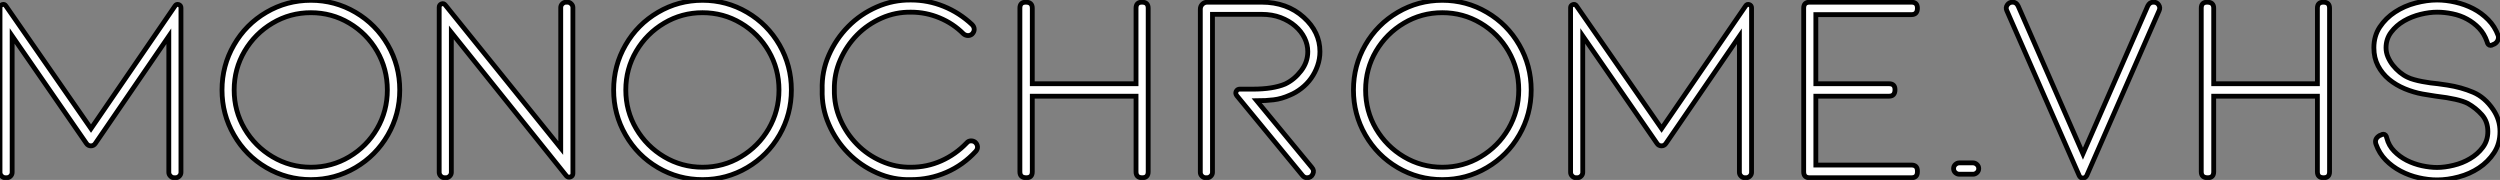 <?xml version="1.0" standalone="no"?>
<svg xmlns="http://www.w3.org/2000/svg" viewBox="5.15 -36.852 518.34 37.302"><rect x="5.15" y="-36.852" width="518.34" height="37.302" fill="#808080" stroke="none"/><path d="M40.15-1.12L40.15-1.12L40.15-29.34L24.92-7.11Q24.58-6.61 24.00-6.61Q23.41-6.61 23.07-7.11L23.07-7.11L7.67-29.40L7.67-1.12Q7.67-0.67 7.34-0.34Q7 0 6.55 0L6.55 0L6.27 0Q5.82 0 5.49-0.34Q5.15-0.67 5.15-1.12L5.15-1.12L5.15-35.28Q5.15-35.73 5.63-35.90Q6.10-36.06 6.38-35.62L6.38-35.62L24.02-10.19L41.44-35.62Q41.72-36.06 42.20-35.90Q42.67-35.73 42.67-35.22L42.67-35.22L42.67-1.12Q42.67-0.67 42.34-0.34Q42 0 41.55 0L41.55 0L41.27 0Q40.82 0 40.49-0.34Q40.15-0.67 40.15-1.12ZM88.03-18.20L88.03-18.20Q88.03-13.16 85.57-8.88Q83.10-4.59 78.85-2.10Q74.59 0.39 69.61 0.39L69.61 0.39Q64.62 0.39 60.37-2.10Q56.11-4.59 53.65-8.88Q51.18-13.16 51.18-18.20L51.18-18.20Q51.18-23.24 53.65-27.52Q56.11-31.81 60.37-34.30Q64.62-36.79 69.61-36.79L69.61-36.79Q74.59-36.79 78.85-34.30Q83.10-31.81 85.57-27.52Q88.03-23.24 88.03-18.20ZM85.46-18.20L85.46-18.20Q85.46-22.57 83.33-26.24Q81.20-29.90 77.56-32.06Q73.92-34.22 69.61-34.22L69.61-34.22Q65.30-34.22 61.66-32.06Q58.02-29.90 55.86-26.24Q53.70-22.57 53.70-18.20L53.70-18.20Q53.70-13.83 55.86-10.16Q58.02-6.50 61.66-4.34Q65.30-2.18 69.61-2.18L69.61-2.18Q73.92-2.18 77.56-4.34Q81.20-6.50 83.33-10.16Q85.46-13.83 85.46-18.20ZM122.58-0.39L98.73-30.13L98.73-1.12Q98.73-0.67 98.39-0.34Q98.06 0 97.61 0L97.61 0L97.33 0Q96.88 0 96.54-0.34Q96.21-0.67 96.21-1.12L96.21-1.12L96.21-35.34Q96.21-35.84 96.68-36.04Q97.16-36.23 97.50-35.78L97.50-35.78L121.41-6.16L121.41-35.28Q121.41-35.73 121.74-36.06Q122.08-36.40 122.53-36.40L122.53-36.40L122.81-36.40Q123.26-36.40 123.59-36.06Q123.93-35.73 123.93-35.28L123.93-35.28L123.93-0.90Q123.93-0.34 123.42-0.17Q122.92 0 122.58-0.39L122.58-0.39ZM169.23-18.20L169.23-18.20Q169.23-13.16 166.77-8.88Q164.30-4.59 160.05-2.10Q155.79 0.39 150.81 0.39L150.81 0.39Q145.82 0.39 141.57-2.10Q137.31-4.59 134.85-8.88Q132.38-13.16 132.38-18.20L132.38-18.20Q132.38-23.24 134.85-27.52Q137.31-31.81 141.57-34.30Q145.82-36.79 150.81-36.79L150.81-36.79Q155.79-36.79 160.05-34.30Q164.30-31.81 166.77-27.52Q169.23-23.24 169.23-18.20ZM166.66-18.20L166.66-18.20Q166.66-22.57 164.53-26.24Q162.40-29.90 158.76-32.06Q155.12-34.22 150.81-34.22L150.81-34.22Q146.50-34.22 142.86-32.06Q139.22-29.90 137.06-26.24Q134.90-22.57 134.90-18.20L134.90-18.20Q134.90-13.83 137.06-10.16Q139.22-6.50 142.86-4.34Q146.50-2.18 150.81-2.18L150.81-2.18Q155.12-2.18 158.76-4.34Q162.40-6.50 164.53-10.16Q166.66-13.83 166.66-18.20ZM207.31-7.39L207.31-7.39Q207.76-7 207.82-6.47Q207.87-5.94 207.48-5.49L207.48-5.49Q204.85-2.63 201.38-1.12Q197.90 0.39 194.04 0.39L194.04 0.39Q190.34 0.50 186.96-1.01Q183.57-2.52 181.02-5.10Q178.47-7.67 176.99-11.09Q175.50-14.50 175.62-18.26L175.62-18.26Q175.50-22.01 176.99-25.40Q178.47-28.78 181.02-31.36Q183.57-33.94 186.96-35.42Q190.34-36.90 194.04-36.85L194.04-36.85Q197.57-36.85 200.82-35.53Q204.06-34.22 206.70-31.75L206.70-31.75Q207.14-31.30 207.14-30.77Q207.14-30.24 206.70-29.79L206.70-29.79Q206.30-29.46 205.80-29.48Q205.30-29.51 204.90-29.85L204.90-29.85Q202.78-31.98 199.95-33.15Q197.12-34.33 194.04-34.33L194.04-34.33Q190.85-34.38 187.94-33.10Q185.02-31.81 182.84-29.60Q180.66-27.38 179.37-24.44Q178.08-21.50 178.14-18.26L178.14-18.26Q178.08-15.01 179.37-12.07Q180.66-9.13 182.84-6.92Q185.02-4.70 187.94-3.42Q190.85-2.13 194.04-2.18L194.04-2.18Q197.34-2.18 200.31-3.50Q203.28-4.82 205.58-7.22L205.58-7.22Q205.91-7.62 206.42-7.64Q206.92-7.67 207.31-7.39ZM219.18-16.91L219.18-1.23Q219.18 0 217.95 0L217.95 0Q216.61 0 216.61-1.23L216.61-1.23L216.61-35.17Q216.61-36.40 217.84-36.40L217.84-36.40Q219.18-36.40 219.18-35.17L219.18-35.17L219.18-19.49L240.69-19.49L240.69-35.17Q240.69-36.40 241.92-36.40L241.92-36.40Q243.21-36.40 243.21-35.17L243.21-35.17L243.21-1.23Q243.21 0 241.98 0L241.98 0Q240.69 0 240.69-1.23L240.69-1.23L240.69-16.91L219.18-16.91ZM275.18-0.50L275.18-0.50L261.58-17.02Q261.24-17.47 261.46-17.92Q261.69-18.37 262.19-18.37L262.19-18.37L264.88-18.37Q269.08-18.37 271.60-19.43L271.60-19.43Q273.50-20.33 274.90-22.15Q276.30-23.97 276.30-26.15L276.30-26.15Q276.30-27.61 275.63-28.98Q274.96-30.35 273.70-31.44Q272.44-32.54 270.68-33.21Q268.91-33.88 266.73-33.88L266.73-33.88L256.54-33.88L256.54-1.12Q256.54-0.67 256.20-0.34Q255.86 0 255.42 0L255.42 0L255.14 0Q254.69 0 254.35-0.34Q254.02-0.67 254.02-1.12L254.02-1.12L254.02-34.94Q254.02-35.56 254.44-35.98Q254.86-36.40 255.47-36.40L255.47-36.40L266.73-36.40Q271.99-36.40 275.46-33.26L275.46-33.26Q278.82-30.24 278.82-26.15L278.82-26.15Q278.82-24.64 278.32-23.21Q277.82-21.78 276.98-20.61Q276.14-19.43 274.99-18.54Q273.84-17.64 272.61-17.14L272.61-17.14Q270.87-16.35 269.22-16.16Q267.57-15.96 265.72-15.96L265.72-15.96L277.14-2.13Q277.70-1.51 277.34-0.76Q276.98 0 276.14 0L276.14 0Q275.58 0 275.18-0.50ZM322.62-18.20L322.62-18.20Q322.62-13.16 320.15-8.88Q317.69-4.59 313.43-2.10Q309.18 0.39 304.19 0.39L304.19 0.39Q299.21 0.39 294.95-2.10Q290.70-4.59 288.23-8.88Q285.77-13.16 285.77-18.20L285.77-18.20Q285.77-23.24 288.23-27.52Q290.70-31.81 294.95-34.30Q299.21-36.79 304.19-36.79L304.19-36.79Q309.18-36.79 313.43-34.30Q317.69-31.81 320.15-27.52Q322.62-23.24 322.62-18.20ZM320.04-18.20L320.04-18.20Q320.04-22.57 317.91-26.24Q315.78-29.90 312.14-32.06Q308.50-34.22 304.19-34.22L304.19-34.22Q299.88-34.22 296.24-32.06Q292.60-29.90 290.44-26.24Q288.29-22.57 288.29-18.20L288.29-18.20Q288.29-13.83 290.44-10.16Q292.60-6.50 296.24-4.34Q299.88-2.18 304.19-2.18L304.19-2.18Q308.50-2.18 312.14-4.34Q315.78-6.50 317.91-10.16Q320.04-13.83 320.04-18.20ZM365.79-1.12L365.79-1.12L365.79-29.34L350.56-7.11Q350.22-6.61 349.64-6.61Q349.05-6.61 348.71-7.11L348.71-7.11L333.31-29.40L333.31-1.12Q333.31-0.67 332.98-0.34Q332.64 0 332.19 0L332.19 0L331.91 0Q331.46 0 331.13-0.34Q330.79-0.67 330.79-1.12L330.79-1.12L330.79-35.28Q330.79-35.73 331.27-35.90Q331.74-36.06 332.02-35.62L332.02-35.62L349.66-10.19L367.08-35.62Q367.36-36.06 367.84-35.90Q368.31-35.73 368.31-35.22L368.31-35.22L368.31-1.12Q368.31-0.67 367.98-0.34Q367.64 0 367.19 0L367.19 0L366.91 0Q366.46 0 366.13-0.34Q365.79-0.67 365.79-1.12ZM401.46 0L380.35 0Q379.12 0 379.12-1.23L379.12-1.23L379.12-35.17Q379.12-36.40 380.35-36.40L380.35-36.40L401.46-36.40Q402.70-36.40 402.70-35.17L402.70-35.17Q402.70-33.82 401.46-33.82L401.46-33.82L381.64-33.82L381.64-19.49L396.82-19.49Q398.05-19.49 398.05-18.26L398.05-18.26Q398.05-16.91 396.82-16.91L396.82-16.91L381.64-16.91L381.64-2.63L401.46-2.63Q402.70-2.63 402.70-1.40L402.70-1.40L402.70-1.23Q402.70 0 401.46 0L401.46 0ZM411.38-3.08L414.23-3.08Q414.68-3.08 415.04-2.74Q415.41-2.41 415.41-1.90L415.41-1.90Q415.41-1.40 415.04-1.06Q414.68-0.73 414.23-0.73L414.23-0.73L411.38-0.73Q410.93-0.73 410.56-1.06Q410.20-1.40 410.20-1.90L410.20-1.90Q410.20-2.41 410.56-2.74Q410.93-3.08 411.38-3.08L411.38-3.08ZM423.58-35.62L437.02-4.98L450.46-35.62Q450.86-36.40 451.58-36.40L451.58-36.40L451.70-36.40Q452.37-36.40 452.73-35.84Q453.10-35.28 452.82-34.66L452.82-34.66L437.81-0.45Q437.53 0.06 437.00 0.06Q436.46 0.06 436.24-0.45L436.24-0.45L421.23-34.66Q420.95-35.28 421.34-35.84Q421.74-36.40 422.41-36.40L422.41-36.40L422.46-36.40Q423.19-36.40 423.58-35.62L423.58-35.62ZM464.13-16.91L464.13-1.23Q464.13 0 462.90 0L462.90 0Q461.55 0 461.55-1.23L461.55-1.23L461.55-35.17Q461.55-36.40 462.78-36.40L462.78-36.40Q464.13-36.40 464.13-35.17L464.13-35.17L464.13-19.49L485.63-19.49L485.63-35.17Q485.63-36.40 486.86-36.40L486.86-36.40Q488.15-36.40 488.15-35.17L488.15-35.17L488.15-1.23Q488.15 0 486.92 0L486.92 0Q485.63 0 485.63-1.23L485.63-1.23L485.63-16.91L464.13-16.91ZM497.78-6.94L497.78-6.94Q497.39-8.06 498.51-8.74L498.51-8.74L498.79-8.85Q499.07-9.02 499.30-9.02L499.30-9.02Q499.86-9.02 500.02-8.23L500.02-8.23Q500.42-6.66 501.54-5.52Q502.66-4.37 504.14-3.61Q505.62-2.86 507.30-2.49Q508.98-2.13 510.44-2.13L510.44-2.13Q512.01-2.13 513.86-2.58Q515.70-3.02 517.27-3.95Q518.84-4.87 519.90-6.27Q520.97-7.67 520.97-9.58L520.97-9.58Q520.97-11.65 519.74-13.05Q518.50-14.45 516.82-15.40L516.82-15.40Q514.98-16.35 510.22-16.91L510.22-16.91Q509.99-16.97 509.32-17.05Q508.65-17.14 507.42-17.36L507.42-17.36Q505.57-17.70 503.75-18.45Q501.93-19.21 500.50-20.38Q499.07-21.56 498.20-23.21Q497.34-24.86 497.34-26.94L497.34-26.94Q497.34-29.40 498.57-31.25Q499.80-33.10 501.73-34.36Q503.66-35.62 505.99-36.23Q508.31-36.85 510.44-36.85L510.44-36.85Q512.29-36.85 514.25-36.40Q516.21-35.95 517.94-35.06Q519.68-34.16 521.05-32.76Q522.42-31.36 523.10-29.51L523.10-29.51Q523.26-29.01 523.04-28.50Q522.82-28 522.31-27.72L522.31-27.72L522.03-27.61Q521.81-27.44 521.53-27.44L521.53-27.44Q520.97-27.44 520.80-28.22L520.80-28.22Q520.24-29.85 519.15-31.00Q518.06-32.14 516.66-32.90Q515.26-33.66 513.63-33.99Q512.01-34.33 510.44-34.33L510.44-34.33Q508.87-34.33 507.02-33.88Q505.18-33.43 503.58-32.51Q501.98-31.58 500.92-30.18Q499.86-28.78 499.86-26.94L499.86-26.94Q499.86-25.98 500.25-25.06Q500.64-24.14 501.28-23.32Q501.93-22.51 502.71-21.87Q503.50-21.22 504.34-20.83L504.34-20.83Q504.90-20.55 505.71-20.33Q506.52-20.10 507.39-19.94Q508.26-19.77 509.10-19.66Q509.94-19.54 510.61-19.49L510.61-19.49L512.57-19.21Q515.48-18.76 517.92-17.72Q520.35-16.69 522.09-14.11L522.09-14.11Q523.49-12.04 523.49-9.58L523.49-9.58Q523.49-7.06 522.26-5.18Q521.02-3.30 519.12-2.04Q517.22-0.78 514.92-0.17Q512.62 0.45 510.44 0.45L510.44 0.45Q508.59 0.45 506.63 0Q504.67-0.45 502.91-1.37Q501.14-2.30 499.80-3.67Q498.46-5.04 497.78-6.94Z" fill="white" stroke="black" transform="scale(1,1)"/></svg>